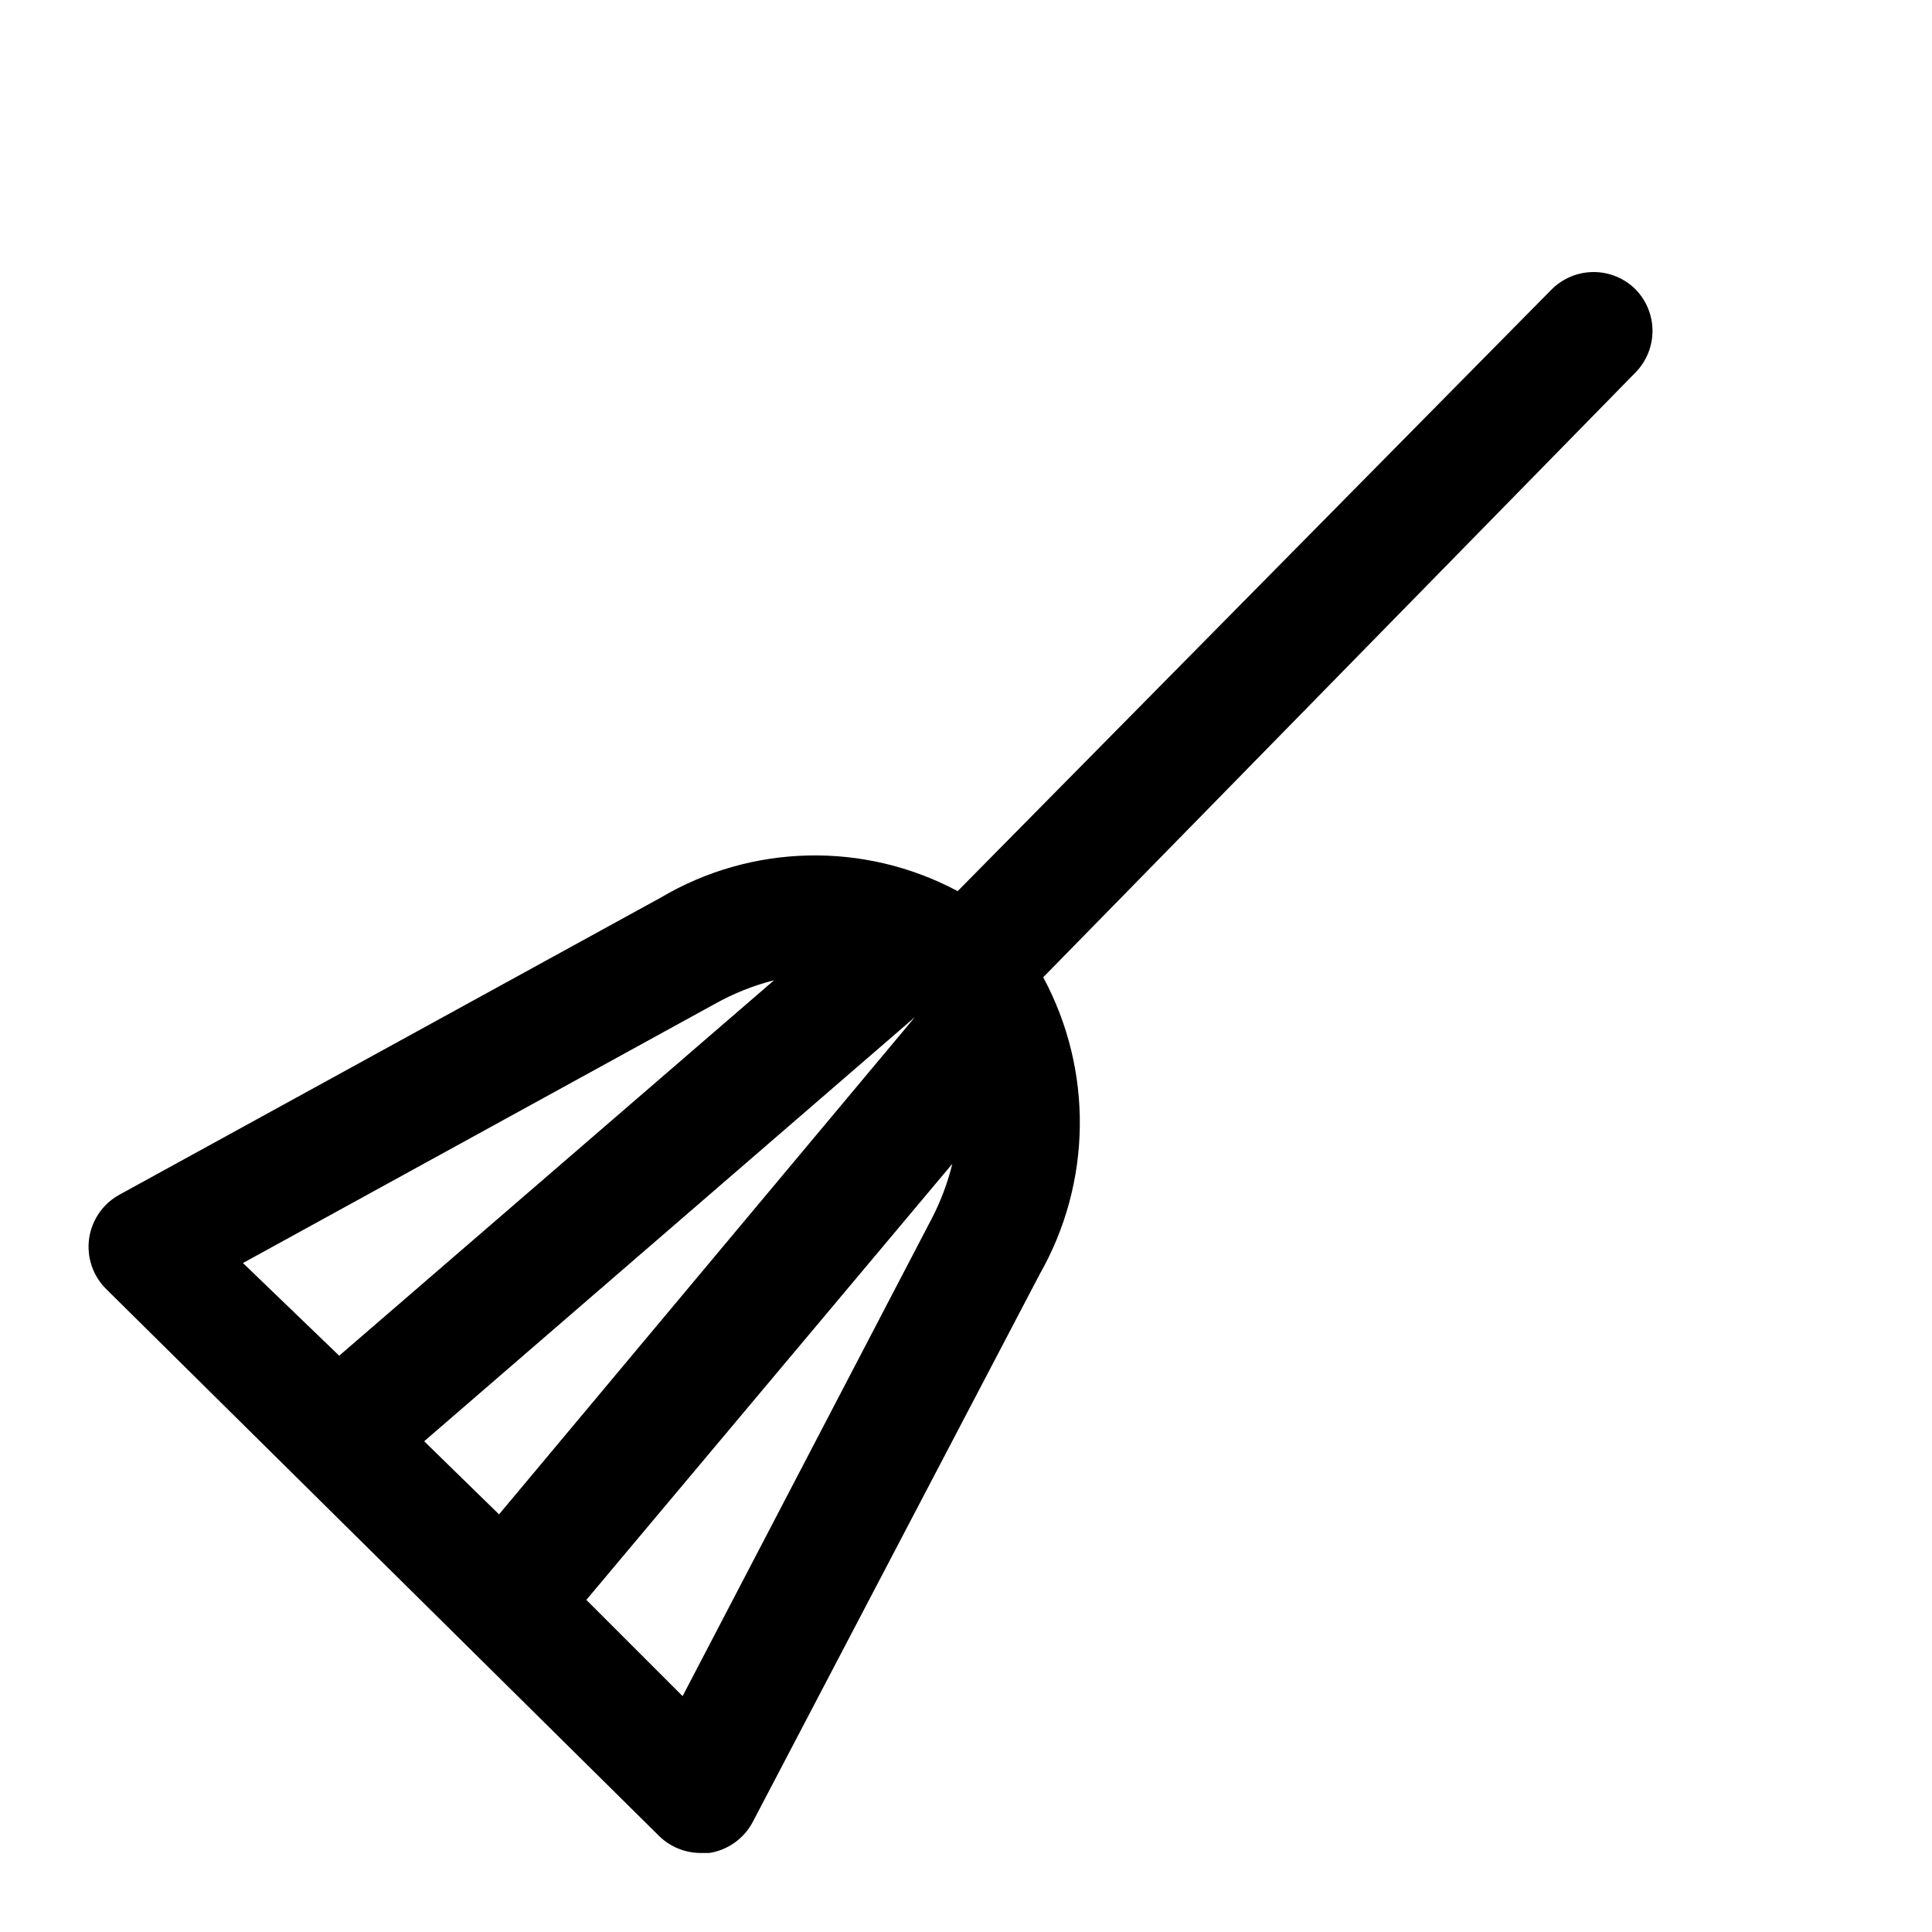 <?xml version="1.0" encoding="UTF-8"?>
<!-- The Best Svg Icon site in the world: iconSvg.co, Visit us! https://iconsvg.co -->
<svg fill="#000000" width="800px" height="800px" version="1.1" viewBox="144 144 512 512" xmlns="http://www.w3.org/2000/svg">
 <path d="m577.43 220.67c-2.949-2.93-6.941-4.578-11.098-4.578-4.16 0-8.152 1.648-11.102 4.578l-157.44 159.49c-24.738-13.211-54.582-12.555-78.719 1.734l-143.43 78.719c-4.363 2.394-7.34 6.715-8.023 11.645-0.68 4.934 1.008 9.898 4.562 13.387l146.42 144.84v0.004c2.934 2.906 6.891 4.547 11.02 4.566h2.363c4.906-0.766 9.168-3.801 11.492-8.188l76.043-145.16c13.859-24.324 14.215-54.07 0.945-78.723l157.12-160.43c2.816-2.957 4.375-6.891 4.348-10.973-0.031-4.086-1.645-7.996-4.504-10.914zm-321.02 305.28 130.05-112.41-110.21 131.78zm76.988-115.88c4.949-2.777 10.242-4.894 15.742-6.297l-115.25 99.504-25.504-24.562zm-8.5 183.42-25.508-25.504 96.984-115.56c-1.215 4.969-3.012 9.781-5.356 14.328z"/>
</svg>